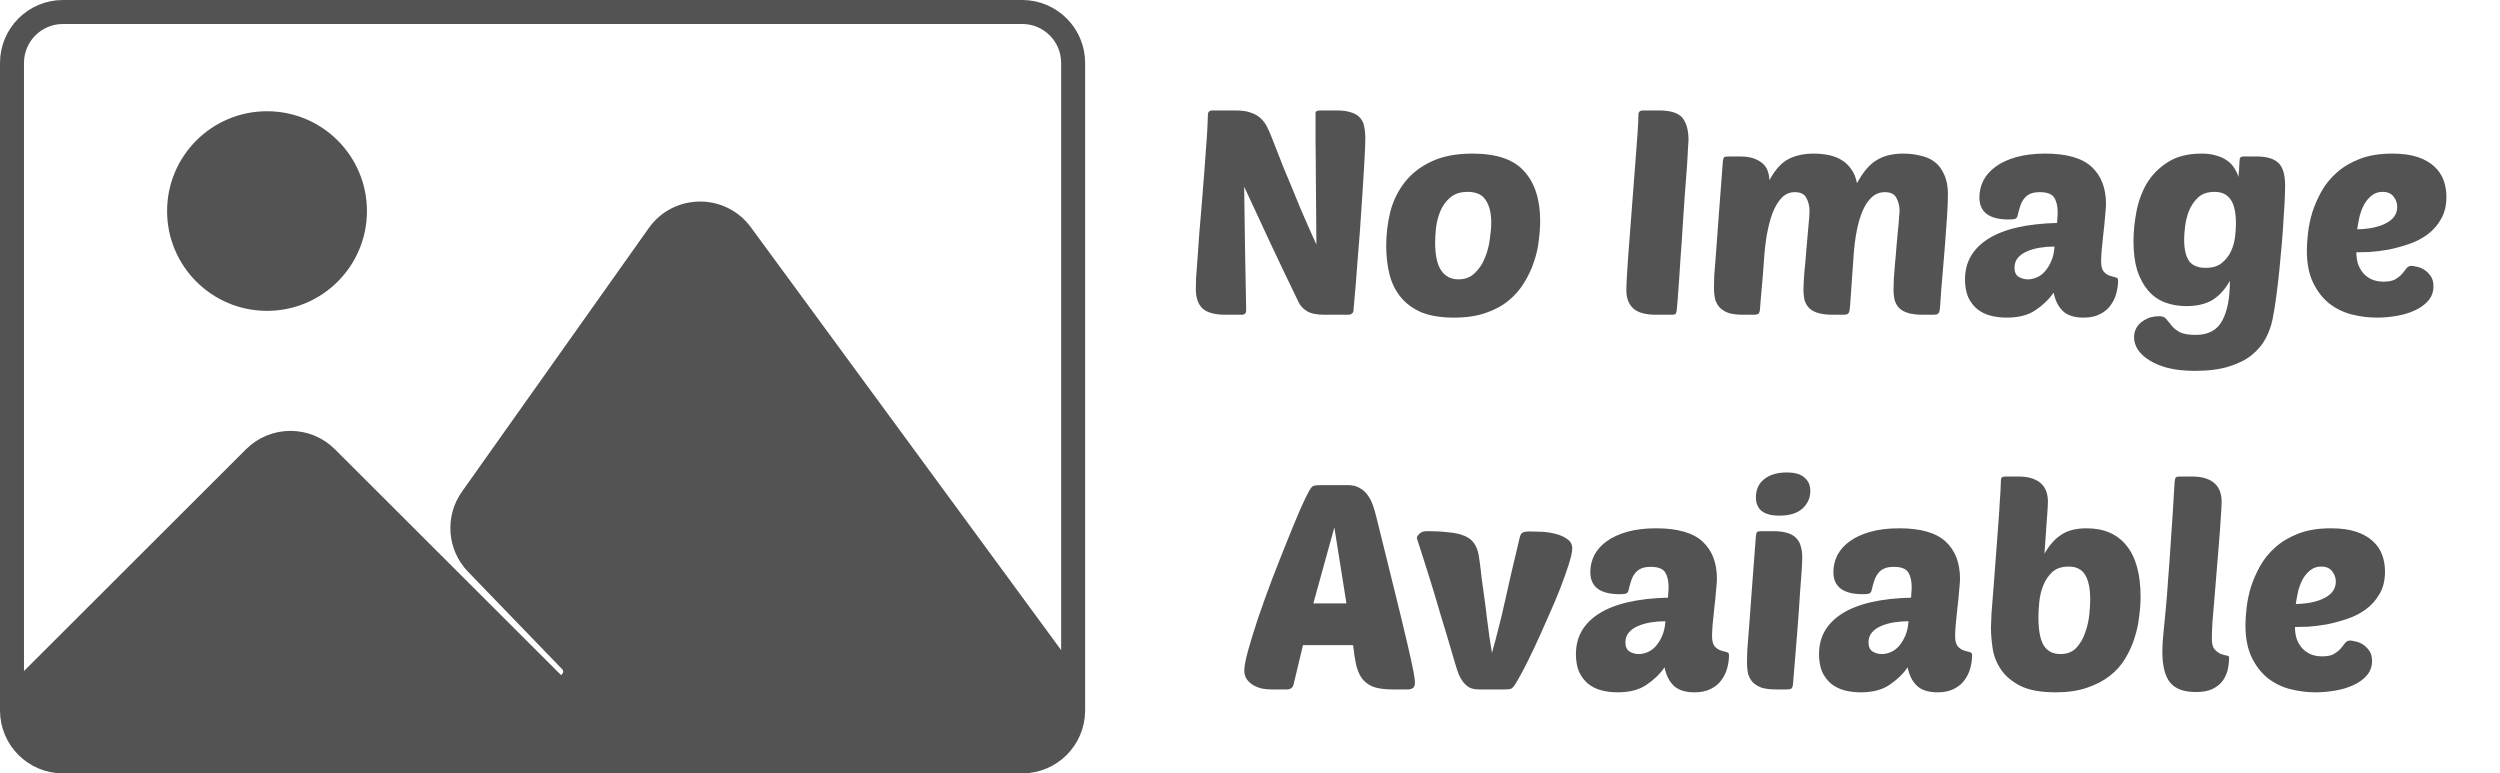 <svg width="834" height="258" viewBox="0 0 834 258" fill="none" xmlns="http://www.w3.org/2000/svg">
<path d="M210.337 254H341C350.389 254 358 246.389 358 237V229.098L247.262 78.18C240.4 68.828 226.394 68.944 219.687 78.407L157.372 166.325C152.643 172.996 153.334 182.088 159.016 187.968L190.396 220.445C194.025 224.201 190.468 230.363 185.401 229.098V229.098L210.337 254Z" fill="#535353"/>
<path d="M4 233.492V237C4 246.389 11.611 254 21 254H210.337L185.401 229.098L108.913 152.715C102.276 146.087 91.525 146.087 84.888 152.715L4 233.492Z" fill="#535353"/>
<path d="M118.414 70.406C118.414 86.587 105.28 99.703 89.077 99.703C72.875 99.703 59.74 86.587 59.74 70.406C59.74 54.226 72.875 41.109 89.077 41.109C105.28 41.109 118.414 54.226 118.414 70.406Z" fill="#535353"/>
<path d="M4 233.492V237C4 246.389 11.611 254 21 254H210.337M4 233.492V21C4 11.611 11.611 4 21 4H341C350.389 4 358 11.611 358 21V229.098M4 233.492L84.888 152.715C91.525 146.087 102.276 146.087 108.913 152.715L185.401 229.098M210.337 254H341C350.389 254 358 246.389 358 237V229.098M210.337 254L185.401 229.098M358 229.098L247.262 78.18C240.4 68.828 226.394 68.944 219.687 78.407L157.372 166.325C152.643 172.996 153.334 182.088 159.016 187.968L190.396 220.445C194.025 224.201 190.468 230.363 185.401 229.098V229.098M118.414 70.406C118.414 86.587 105.28 99.703 89.077 99.703C72.875 99.703 59.74 86.587 59.74 70.406C59.74 54.226 72.875 41.109 89.077 41.109C105.28 41.109 118.414 54.226 118.414 70.406Z" stroke="#535353" stroke-width="8"/>
<path d="M441.935 105C439.311 105 437.359 104.616 436.079 103.848C434.799 103.08 433.871 102.12 433.295 100.968C429.967 94.12 426.831 87.56 423.887 81.288C421.007 75.016 418.063 68.68 415.055 62.28C415.119 69.192 415.215 76.072 415.343 82.92C415.471 89.768 415.599 96.648 415.727 103.56C415.727 104.52 415.215 105 414.191 105H408.911C405.263 105 402.671 104.296 401.135 102.888C399.663 101.416 398.927 99.272 398.927 96.456C398.927 95.688 398.959 94.408 399.023 92.616C399.151 90.76 399.311 88.584 399.503 86.088C399.695 83.592 399.887 80.872 400.079 77.928C400.335 74.92 400.591 71.88 400.847 68.808C401.231 63.944 401.551 59.912 401.807 56.712C402.063 53.512 402.255 50.824 402.383 48.648C402.575 46.408 402.703 44.52 402.767 42.984C402.831 41.384 402.895 39.816 402.959 38.28C402.959 37.32 403.471 36.84 404.495 36.84H412.175C414.287 36.84 416.015 37.096 417.359 37.608C418.703 38.056 419.791 38.696 420.623 39.528C421.519 40.36 422.223 41.32 422.735 42.408C423.247 43.432 423.727 44.52 424.175 45.672C425.711 49.64 427.055 53.064 428.207 55.944C429.423 58.824 430.479 61.352 431.375 63.528C432.271 65.704 433.039 67.592 433.679 69.192C434.383 70.792 435.023 72.264 435.599 73.608C436.175 74.952 436.751 76.264 437.327 77.544C437.903 78.76 438.511 80.104 439.151 81.576C439.151 77.8 439.119 73.928 439.055 69.96C439.055 65.928 439.023 62.024 438.959 58.248C438.959 54.408 438.927 50.728 438.863 47.208C438.863 43.688 438.863 40.52 438.863 37.704C438.863 37.128 439.407 36.84 440.495 36.84H445.775C447.887 36.84 449.551 37.064 450.767 37.512C452.047 37.896 453.039 38.504 453.743 39.336C454.447 40.104 454.895 41.064 455.087 42.216C455.343 43.368 455.471 44.68 455.471 46.152C455.471 47.752 455.375 50.216 455.183 53.544C454.991 56.808 454.767 60.488 454.511 64.584C454.255 68.68 453.967 72.936 453.647 77.352C453.327 81.704 453.007 85.736 452.687 89.448C452.431 93.16 452.175 96.328 451.919 98.952C451.727 101.512 451.599 103.016 451.535 103.464C451.535 103.976 451.343 104.36 450.959 104.616C450.639 104.872 450.255 105 449.807 105H441.935ZM485.096 105.96C480.68 105.96 477 105.352 474.056 104.136C471.176 102.856 468.872 101.128 467.144 98.952C465.416 96.776 464.2 94.248 463.496 91.368C462.792 88.424 462.44 85.288 462.44 81.96C462.44 78.12 462.888 74.376 463.784 70.728C464.744 67.016 466.344 63.72 468.584 60.84C470.824 57.96 473.768 55.656 477.416 53.928C481.128 52.136 485.736 51.24 491.24 51.24C499.304 51.24 505.064 53.224 508.52 57.192C512.04 61.096 513.8 66.6 513.8 73.704C513.8 75.688 513.64 77.896 513.32 80.328C513.064 82.696 512.52 85.064 511.688 87.432C510.92 89.8 509.832 92.104 508.424 94.344C507.08 96.584 505.352 98.568 503.24 100.296C501.128 102.024 498.568 103.4 495.56 104.424C492.616 105.448 489.128 105.96 485.096 105.96ZM489.608 64.008C487.176 64.008 485.224 64.648 483.752 65.928C482.344 67.144 481.256 68.648 480.488 70.44C479.784 72.168 479.304 74.024 479.048 76.008C478.856 77.928 478.76 79.56 478.76 80.904C478.76 85.128 479.432 88.232 480.776 90.216C482.12 92.2 484.04 93.192 486.536 93.192C488.776 93.192 490.6 92.488 492.008 91.08C493.48 89.672 494.6 87.976 495.368 85.992C496.2 84.008 496.744 81.928 497 79.752C497.32 77.576 497.48 75.752 497.48 74.28C497.48 71.08 496.872 68.584 495.656 66.792C494.504 64.936 492.488 64.008 489.608 64.008ZM552.536 105C548.952 105 546.392 104.296 544.856 102.888C543.32 101.48 542.552 99.464 542.552 96.84C542.552 95.56 542.648 93.384 542.84 90.312C543.032 87.176 543.288 83.624 543.608 79.656C543.928 75.688 544.248 71.496 544.568 67.08C544.888 62.664 545.208 58.504 545.528 54.6C545.848 50.696 546.104 47.272 546.296 44.328C546.488 41.384 546.584 39.368 546.584 38.28C546.584 37.32 547.096 36.84 548.12 36.84H553.4C557.304 36.84 559.928 37.672 561.272 39.336C562.616 41 563.288 43.464 563.288 46.728C563.288 47.048 563.224 48.072 563.096 49.8C563.032 51.528 562.904 53.704 562.712 56.328C562.52 58.952 562.296 61.896 562.04 65.16C561.848 68.36 561.624 71.656 561.368 75.048C561.176 78.44 560.952 81.768 560.696 85.032C560.504 88.232 560.312 91.144 560.12 93.768C559.928 96.392 559.768 98.6 559.64 100.392C559.512 102.12 559.416 103.176 559.352 103.56C559.288 104.072 559.16 104.456 558.968 104.712C558.776 104.904 558.392 105 557.816 105H552.536ZM588.388 87.72C588.196 90.664 587.972 93.48 587.716 96.168C587.46 98.792 587.268 101.096 587.14 103.08C587.076 103.848 586.916 104.36 586.66 104.616C586.404 104.872 585.86 105 585.028 105H581.572C579.588 105 577.956 104.808 576.676 104.424C575.46 103.976 574.468 103.368 573.7 102.6C572.996 101.832 572.484 100.904 572.164 99.816C571.908 98.664 571.78 97.352 571.78 95.88C571.78 94.92 571.812 93.576 571.876 91.848C572.004 90.056 572.196 87.624 572.452 84.552C572.708 81.416 572.996 77.48 573.316 72.744C573.7 67.944 574.148 62.024 574.66 54.984C574.724 53.576 574.884 52.744 575.14 52.488C575.332 52.296 575.844 52.2 576.676 52.2H580.42C582.34 52.2 583.908 52.424 585.124 52.872C586.34 53.32 587.332 53.896 588.1 54.6C588.868 55.304 589.412 56.136 589.732 57.096C590.052 58.056 590.244 59.048 590.308 60.072C592.164 56.616 594.276 54.28 596.644 53.064C599.012 51.848 601.796 51.24 604.996 51.24C606.724 51.24 608.388 51.4 609.988 51.72C611.588 52.04 613.028 52.584 614.308 53.352C615.588 54.12 616.676 55.144 617.572 56.424C618.468 57.64 619.108 59.208 619.492 61.128C621.476 57.416 623.652 54.856 626.02 53.448C628.388 51.976 631.364 51.24 634.948 51.24C636.932 51.24 638.82 51.464 640.612 51.912C642.468 52.296 644.068 53 645.412 54.024C646.756 55.048 647.812 56.456 648.58 58.248C649.412 59.976 649.828 62.152 649.828 64.776C649.828 66.76 649.732 69.192 649.54 72.072C649.348 74.952 649.124 78.088 648.868 81.48C648.612 84.808 648.324 88.264 648.004 91.848C647.684 95.368 647.428 98.76 647.236 102.024C647.172 102.728 647.108 103.272 647.044 103.656C646.98 104.04 646.852 104.328 646.66 104.52C646.532 104.712 646.308 104.84 645.988 104.904C645.668 104.968 645.22 105 644.644 105H641.572C639.524 105 637.86 104.808 636.58 104.424C635.3 104.04 634.308 103.496 633.604 102.792C632.9 102.088 632.388 101.224 632.068 100.2C631.812 99.112 631.684 97.896 631.684 96.552C631.684 95.72 631.716 94.536 631.78 93C631.908 91.464 632.036 89.8 632.164 88.008C632.356 86.216 632.516 84.36 632.644 82.44C632.836 80.52 632.996 78.76 633.124 77.16C633.316 75.496 633.444 74.056 633.508 72.84C633.636 71.624 633.7 70.824 633.7 70.44C633.7 68.776 633.348 67.304 632.644 66.024C632.004 64.744 630.724 64.104 628.804 64.104C627.14 64.104 625.7 64.648 624.484 65.736C623.268 66.824 622.244 68.328 621.412 70.248C620.58 72.168 619.908 74.44 619.396 77.064C618.884 79.688 618.532 82.536 618.34 85.608C618.212 87.592 618.052 89.864 617.86 92.424C617.668 94.984 617.444 98.184 617.188 102.024C617.124 102.728 617.06 103.272 616.996 103.656C616.932 104.04 616.804 104.328 616.612 104.52C616.484 104.712 616.26 104.84 615.94 104.904C615.62 104.968 615.172 105 614.596 105H611.524C609.476 105 607.812 104.808 606.532 104.424C605.252 104.04 604.26 103.496 603.556 102.792C602.852 102.088 602.34 101.224 602.02 100.2C601.764 99.112 601.636 97.896 601.636 96.552C601.636 95.272 601.732 93.416 601.924 90.984C602.18 88.488 602.404 85.928 602.596 83.304C602.852 80.616 603.076 78.088 603.268 75.72C603.524 73.288 603.652 71.528 603.652 70.44C603.652 68.776 603.3 67.304 602.596 66.024C601.956 64.744 600.676 64.104 598.756 64.104C597.028 64.104 595.556 64.744 594.34 66.024C593.124 67.304 592.1 69.032 591.268 71.208C590.5 73.32 589.86 75.816 589.348 78.696C588.9 81.576 588.58 84.584 588.388 87.72ZM655.525 93.192C655.525 87.432 658.117 82.92 663.301 79.656C668.485 76.392 676.133 74.632 686.245 74.376C686.309 73.672 686.341 73.096 686.341 72.648C686.405 72.136 686.437 71.528 686.437 70.824C686.437 68.776 686.053 67.144 685.285 65.928C684.517 64.712 682.917 64.104 680.485 64.104C679.141 64.104 678.053 64.296 677.221 64.68C676.389 65.064 675.717 65.608 675.205 66.312C674.693 66.952 674.277 67.752 673.957 68.712C673.637 69.672 673.349 70.728 673.093 71.88C672.965 72.456 672.677 72.84 672.229 73.032C671.781 73.16 671.077 73.224 670.117 73.224C663.589 73.224 660.325 70.76 660.325 65.832C660.325 63.848 660.773 61.96 661.669 60.168C662.629 58.376 664.005 56.84 665.797 55.56C667.653 54.216 669.957 53.16 672.709 52.392C675.461 51.624 678.661 51.24 682.309 51.24C689.413 51.24 694.565 52.712 697.765 55.656C700.965 58.6 702.565 62.76 702.565 68.136C702.565 68.84 702.469 70.12 702.277 71.976C702.149 73.768 701.957 75.688 701.701 77.736C701.509 79.72 701.317 81.608 701.125 83.4C700.997 85.192 700.933 86.44 700.933 87.144C700.933 88.744 701.221 89.896 701.797 90.6C702.373 91.24 703.013 91.688 703.717 91.944C704.485 92.2 705.157 92.392 705.733 92.52C706.309 92.648 706.597 92.968 706.597 93.48C706.597 94.888 706.405 96.328 706.021 97.8C705.637 99.272 704.997 100.616 704.101 101.832C703.269 103.048 702.085 104.04 700.549 104.808C699.077 105.576 697.253 105.96 695.077 105.96C692.005 105.96 689.701 105.224 688.165 103.752C686.629 102.28 685.605 100.232 685.093 97.608C683.557 99.848 681.541 101.8 679.045 103.464C676.613 105.128 673.413 105.96 669.445 105.96C667.525 105.96 665.701 105.736 663.973 105.288C662.309 104.84 660.837 104.104 659.557 103.08C658.341 102.056 657.349 100.744 656.581 99.144C655.877 97.48 655.525 95.496 655.525 93.192ZM685.381 82.248C683.717 82.248 682.085 82.376 680.485 82.632C678.885 82.888 677.445 83.304 676.165 83.88C674.949 84.392 673.957 85.096 673.189 85.992C672.421 86.888 672.037 87.976 672.037 89.256C672.037 90.728 672.485 91.752 673.381 92.328C674.341 92.904 675.365 93.192 676.453 93.192C677.477 93.192 678.501 92.968 679.525 92.52C680.549 92.072 681.445 91.4 682.213 90.504C683.045 89.544 683.749 88.392 684.325 87.048C684.901 85.704 685.253 84.104 685.381 82.248ZM743.891 93.672C742.291 96.552 740.339 98.696 738.035 100.104C735.731 101.448 732.851 102.12 729.395 102.12C726.771 102.12 724.371 101.704 722.195 100.872C720.019 100.04 718.163 98.728 716.627 96.936C715.091 95.144 713.875 92.904 712.979 90.216C712.147 87.464 711.73 84.2 711.73 80.424C711.73 77.352 712.051 74.12 712.691 70.728C713.331 67.272 714.483 64.104 716.147 61.224C717.875 58.344 720.211 55.976 723.155 54.12C726.099 52.2 729.875 51.24 734.483 51.24C736.403 51.24 738.035 51.464 739.379 51.912C740.787 52.296 741.971 52.84 742.931 53.544C743.955 54.248 744.755 55.08 745.331 56.04C745.971 57 746.451 58.024 746.771 59.112C746.771 59.176 746.771 58.952 746.771 58.44C746.835 57.864 746.899 57.224 746.963 56.52C747.027 55.816 747.059 55.144 747.059 54.504C747.123 53.8 747.155 53.352 747.155 53.16C747.219 52.52 747.635 52.2 748.403 52.2H752.819C756.147 52.2 758.547 52.904 760.019 54.312C761.555 55.656 762.323 58.248 762.323 62.088C762.323 62.6 762.291 63.784 762.227 65.64C762.163 67.432 762.035 69.608 761.843 72.168C761.715 74.728 761.523 77.576 761.267 80.712C761.011 83.784 760.723 86.888 760.403 90.024C760.083 93.16 759.731 96.168 759.347 99.048C758.963 101.928 758.547 104.456 758.099 106.632C757.651 108.808 756.883 110.92 755.795 112.968C754.707 115.016 753.171 116.84 751.187 118.44C749.203 120.04 746.643 121.32 743.507 122.28C740.435 123.24 736.659 123.72 732.179 123.72C728.787 123.72 725.811 123.4 723.251 122.76C720.755 122.12 718.675 121.256 717.011 120.168C715.347 119.144 714.067 117.96 713.171 116.616C712.339 115.272 711.923 113.928 711.923 112.584C711.923 111.368 712.179 110.312 712.691 109.416C713.203 108.52 713.875 107.784 714.707 107.208C715.539 106.632 716.435 106.184 717.395 105.864C718.419 105.608 719.379 105.48 720.275 105.48C721.363 105.48 722.163 105.8 722.674 106.44C723.187 107.08 723.763 107.784 724.403 108.552C725.043 109.384 725.939 110.12 727.091 110.76C728.243 111.4 730.035 111.72 732.467 111.72C736.691 111.72 739.635 110.152 741.299 107.016C743.027 103.944 743.891 99.496 743.891 93.672ZM735.827 89.352C738.131 89.352 739.923 88.808 741.203 87.72C742.547 86.632 743.571 85.32 744.275 83.784C744.979 82.248 745.427 80.648 745.619 78.984C745.811 77.32 745.907 75.88 745.907 74.664C745.907 70.824 745.299 68.104 744.083 66.504C742.931 64.84 741.171 64.008 738.803 64.008C736.435 64.008 734.579 64.648 733.234 65.928C731.891 67.208 730.867 68.744 730.163 70.536C729.523 72.264 729.107 74.024 728.915 75.816C728.723 77.544 728.627 78.888 728.627 79.848C728.627 83.048 729.171 85.448 730.259 87.048C731.347 88.584 733.203 89.352 735.827 89.352ZM792.987 105.96C790.171 105.96 787.355 105.608 784.539 104.904C781.787 104.2 779.291 102.984 777.051 101.256C774.875 99.528 773.083 97.224 771.675 94.344C770.267 91.464 769.563 87.848 769.563 83.496C769.563 81.896 769.691 79.976 769.947 77.736C770.203 75.496 770.683 73.192 771.387 70.824C772.155 68.456 773.179 66.12 774.459 63.816C775.803 61.448 777.531 59.336 779.643 57.48C781.755 55.624 784.315 54.12 787.323 52.968C790.331 51.816 793.915 51.24 798.075 51.24C801.403 51.24 804.219 51.624 806.523 52.392C808.827 53.16 810.683 54.216 812.091 55.56C813.499 56.84 814.523 58.344 815.163 60.072C815.803 61.8 816.123 63.656 816.123 65.64C816.123 68.584 815.515 71.08 814.299 73.128C813.147 75.176 811.611 76.904 809.691 78.312C807.835 79.656 805.755 80.712 803.451 81.48C801.147 82.248 798.875 82.856 796.635 83.304C794.395 83.688 792.315 83.944 790.395 84.072C788.539 84.136 787.099 84.168 786.075 84.168C786.075 85.384 786.235 86.6 786.555 87.816C786.939 88.968 787.483 89.992 788.187 90.888C788.891 91.784 789.819 92.52 790.971 93.096C792.123 93.672 793.531 93.96 795.195 93.96C796.859 93.96 798.139 93.704 799.035 93.192C799.995 92.616 800.763 92.008 801.339 91.368C801.915 90.664 802.395 90.056 802.779 89.544C803.227 88.968 803.803 88.68 804.507 88.68C804.827 88.68 805.371 88.776 806.139 88.968C806.971 89.096 807.803 89.416 808.635 89.928C809.467 90.44 810.203 91.144 810.843 92.04C811.483 92.936 811.803 94.088 811.803 95.496C811.803 97.352 811.227 98.952 810.075 100.296C808.923 101.64 807.419 102.728 805.563 103.56C803.771 104.392 801.755 105 799.515 105.384C797.275 105.768 795.099 105.96 792.987 105.96ZM794.811 64.008C793.403 64.008 792.187 64.424 791.163 65.256C790.203 66.024 789.371 67.016 788.667 68.232C788.027 69.448 787.515 70.792 787.131 72.264C786.811 73.736 786.555 75.144 786.363 76.488C790.331 76.424 793.531 75.752 795.963 74.472C798.459 73.192 799.707 71.368 799.707 69C799.707 67.72 799.291 66.568 798.459 65.544C797.691 64.52 796.475 64.008 794.811 64.008ZM449.652 161.84C451.252 161.84 452.564 162.16 453.588 162.8C454.676 163.376 455.572 164.176 456.276 165.2C456.98 166.16 457.556 167.28 458.004 168.56C458.452 169.84 458.836 171.152 459.156 172.496C461.716 182.864 463.828 191.408 465.492 198.128C467.156 204.848 468.468 210.288 469.428 214.448C470.388 218.544 471.06 221.584 471.444 223.568C471.828 225.552 472.02 226.928 472.02 227.696C472.02 228.592 471.796 229.2 471.348 229.52C470.964 229.84 470.324 230 469.428 230H464.532C461.78 230 459.572 229.68 457.908 229.04C456.308 228.336 455.06 227.344 454.164 226.064C453.332 224.784 452.724 223.248 452.34 221.456C451.956 219.6 451.636 217.52 451.38 215.216H434.676L431.508 228.464C431.188 229.488 430.452 230 429.3 230H424.212C423.188 230 422.132 229.904 421.044 229.712C419.956 229.456 418.964 229.072 418.068 228.56C417.236 228.048 416.532 227.408 415.956 226.64C415.38 225.808 415.092 224.816 415.092 223.664C415.092 222.256 415.54 219.952 416.436 216.752C417.332 213.552 418.452 209.936 419.796 205.904C421.204 201.808 422.74 197.552 424.404 193.136C426.132 188.656 427.796 184.432 429.396 180.464C430.996 176.496 432.436 173.008 433.716 170C435.06 166.992 436.084 164.88 436.788 163.664C437.3 162.768 437.748 162.256 438.132 162.128C438.58 161.936 439.38 161.84 440.532 161.84H449.652ZM438.132 201.296H449.172L445.14 175.952L438.132 201.296ZM497.717 217.808C498.485 215.12 499.189 212.464 499.829 209.84C500.533 207.216 501.205 204.432 501.845 201.488C502.549 198.48 503.285 195.216 504.053 191.696C504.885 188.112 505.845 184.048 506.933 179.504C507.125 178.608 507.413 178.032 507.797 177.776C508.181 177.456 509.013 177.296 510.293 177.296C511.253 177.296 512.533 177.328 514.133 177.392C515.733 177.456 517.301 177.68 518.837 178.064C520.373 178.448 521.685 179.024 522.773 179.792C523.925 180.56 524.501 181.616 524.501 182.96C524.501 184.048 524.117 185.808 523.349 188.24C522.581 190.672 521.589 193.456 520.373 196.592C519.157 199.664 517.781 202.896 516.245 206.288C514.773 209.68 513.333 212.88 511.925 215.888C510.517 218.896 509.205 221.552 507.989 223.856C506.773 226.096 505.877 227.664 505.301 228.56C504.789 229.264 504.341 229.68 503.957 229.808C503.573 229.936 502.933 230 502.037 230H493.493C492.149 230 491.029 229.776 490.133 229.328C489.301 228.816 488.597 228.176 488.021 227.408C487.445 226.64 486.965 225.776 486.581 224.816C486.197 223.792 485.845 222.736 485.525 221.648C483.669 215.248 482.037 209.776 480.629 205.232C479.285 200.624 478.133 196.784 477.173 193.712C476.213 190.64 475.445 188.208 474.869 186.416C474.293 184.56 473.845 183.152 473.525 182.192C473.205 181.168 472.981 180.496 472.853 180.176C472.725 179.792 472.661 179.536 472.661 179.408C472.725 178.96 473.045 178.48 473.621 177.968C474.197 177.456 474.933 177.2 475.829 177.2C478.773 177.2 481.269 177.328 483.317 177.584C485.429 177.776 487.157 178.16 488.501 178.736C489.909 179.312 490.965 180.112 491.669 181.136C492.437 182.16 492.981 183.504 493.301 185.168C493.365 185.616 493.493 186.512 493.685 187.856C493.877 189.2 494.069 190.832 494.261 192.752C494.517 194.608 494.805 196.688 495.125 198.992C495.445 201.232 495.733 203.504 495.989 205.808C496.309 208.048 496.597 210.224 496.853 212.336C497.173 214.448 497.461 216.272 497.717 217.808ZM525.728 218.192C525.728 212.432 528.32 207.92 533.504 204.656C538.688 201.392 546.336 199.632 556.448 199.376C556.512 198.672 556.544 198.096 556.544 197.648C556.608 197.136 556.64 196.528 556.64 195.824C556.64 193.776 556.256 192.144 555.488 190.928C554.72 189.712 553.12 189.104 550.688 189.104C549.344 189.104 548.256 189.296 547.424 189.68C546.592 190.064 545.92 190.608 545.408 191.312C544.896 191.952 544.48 192.752 544.16 193.712C543.84 194.672 543.552 195.728 543.296 196.88C543.168 197.456 542.88 197.84 542.432 198.032C541.984 198.16 541.28 198.224 540.32 198.224C533.792 198.224 530.528 195.76 530.528 190.832C530.528 188.848 530.976 186.96 531.872 185.168C532.832 183.376 534.208 181.84 536 180.56C537.856 179.216 540.16 178.16 542.912 177.392C545.664 176.624 548.864 176.24 552.512 176.24C559.616 176.24 564.768 177.712 567.968 180.656C571.168 183.6 572.768 187.76 572.768 193.136C572.768 193.84 572.672 195.12 572.48 196.976C572.352 198.768 572.16 200.688 571.904 202.736C571.712 204.72 571.52 206.608 571.328 208.4C571.2 210.192 571.136 211.44 571.136 212.144C571.136 213.744 571.424 214.896 572 215.6C572.576 216.24 573.216 216.688 573.92 216.944C574.688 217.2 575.36 217.392 575.936 217.52C576.512 217.648 576.8 217.968 576.8 218.48C576.8 219.888 576.608 221.328 576.224 222.8C575.84 224.272 575.2 225.616 574.304 226.832C573.472 228.048 572.288 229.04 570.752 229.808C569.28 230.576 567.456 230.96 565.28 230.96C562.208 230.96 559.904 230.224 558.368 228.752C556.832 227.28 555.808 225.232 555.296 222.608C553.76 224.848 551.744 226.8 549.248 228.464C546.816 230.128 543.616 230.96 539.648 230.96C537.728 230.96 535.904 230.736 534.176 230.288C532.512 229.84 531.04 229.104 529.76 228.08C528.544 227.056 527.552 225.744 526.784 224.144C526.08 222.48 525.728 220.496 525.728 218.192ZM555.584 207.248C553.92 207.248 552.288 207.376 550.688 207.632C549.088 207.888 547.648 208.304 546.368 208.88C545.152 209.392 544.16 210.096 543.392 210.992C542.624 211.888 542.24 212.976 542.24 214.256C542.24 215.728 542.688 216.752 543.584 217.328C544.544 217.904 545.568 218.192 546.656 218.192C547.68 218.192 548.704 217.968 549.728 217.52C550.752 217.072 551.648 216.4 552.416 215.504C553.248 214.544 553.952 213.392 554.528 212.048C555.104 210.704 555.456 209.104 555.584 207.248ZM592.59 230C590.606 230 588.974 229.808 587.694 229.424C586.478 228.976 585.486 228.368 584.718 227.6C584.014 226.832 583.502 225.904 583.182 224.816C582.926 223.664 582.798 222.352 582.798 220.88C582.798 219.92 582.83 218.576 582.894 216.848C583.022 215.056 583.214 212.624 583.47 209.552C583.726 206.416 584.014 202.48 584.334 197.744C584.718 192.944 585.166 187.024 585.678 179.984C585.742 178.576 585.902 177.744 586.158 177.488C586.35 177.296 586.862 177.2 587.694 177.2H591.438C593.422 177.2 595.022 177.392 596.238 177.776C597.518 178.16 598.51 178.736 599.214 179.504C599.982 180.272 600.494 181.2 600.75 182.288C601.07 183.376 601.23 184.592 601.23 185.936C601.23 186.896 601.166 188.336 601.038 190.256C600.91 192.176 600.718 194.8 600.462 198.128C600.27 201.392 599.982 205.488 599.598 210.416C599.214 215.28 598.734 221.168 598.158 228.08C598.094 228.848 597.934 229.36 597.678 229.616C597.422 229.872 596.878 230 596.046 230H592.59ZM585.774 165.872C585.774 163.312 586.702 161.296 588.558 159.824C590.414 158.352 592.91 157.616 596.046 157.616C598.798 157.616 600.782 158.192 601.998 159.344C603.278 160.432 603.918 161.904 603.918 163.76C603.918 166.128 603.022 168.112 601.23 169.712C599.502 171.248 596.942 172.016 593.55 172.016C588.366 172.016 585.774 169.968 585.774 165.872ZM606.822 218.192C606.822 212.432 609.414 207.92 614.598 204.656C619.782 201.392 627.43 199.632 637.542 199.376C637.606 198.672 637.638 198.096 637.638 197.648C637.702 197.136 637.734 196.528 637.734 195.824C637.734 193.776 637.35 192.144 636.582 190.928C635.814 189.712 634.214 189.104 631.782 189.104C630.438 189.104 629.35 189.296 628.518 189.68C627.686 190.064 627.014 190.608 626.502 191.312C625.99 191.952 625.574 192.752 625.254 193.712C624.934 194.672 624.646 195.728 624.39 196.88C624.262 197.456 623.974 197.84 623.526 198.032C623.078 198.16 622.374 198.224 621.414 198.224C614.886 198.224 611.622 195.76 611.622 190.832C611.622 188.848 612.07 186.96 612.966 185.168C613.926 183.376 615.302 181.84 617.094 180.56C618.95 179.216 621.254 178.16 624.006 177.392C626.758 176.624 629.958 176.24 633.606 176.24C640.71 176.24 645.862 177.712 649.062 180.656C652.262 183.6 653.862 187.76 653.862 193.136C653.862 193.84 653.766 195.12 653.574 196.976C653.446 198.768 653.254 200.688 652.998 202.736C652.806 204.72 652.614 206.608 652.422 208.4C652.294 210.192 652.23 211.44 652.23 212.144C652.23 213.744 652.518 214.896 653.094 215.6C653.67 216.24 654.31 216.688 655.014 216.944C655.782 217.2 656.454 217.392 657.03 217.52C657.606 217.648 657.894 217.968 657.894 218.48C657.894 219.888 657.702 221.328 657.318 222.8C656.934 224.272 656.294 225.616 655.398 226.832C654.566 228.048 653.382 229.04 651.846 229.808C650.374 230.576 648.55 230.96 646.374 230.96C643.302 230.96 640.998 230.224 639.462 228.752C637.926 227.28 636.902 225.232 636.39 222.608C634.854 224.848 632.838 226.8 630.342 228.464C627.91 230.128 624.71 230.96 620.742 230.96C618.822 230.96 616.998 230.736 615.27 230.288C613.606 229.84 612.134 229.104 610.854 228.08C609.638 227.056 608.646 225.744 607.878 224.144C607.174 222.48 606.822 220.496 606.822 218.192ZM636.678 207.248C635.014 207.248 633.382 207.376 631.782 207.632C630.182 207.888 628.742 208.304 627.462 208.88C626.246 209.392 625.254 210.096 624.486 210.992C623.718 211.888 623.334 212.976 623.334 214.256C623.334 215.728 623.782 216.752 624.678 217.328C625.638 217.904 626.662 218.192 627.75 218.192C628.774 218.192 629.798 217.968 630.822 217.52C631.846 217.072 632.742 216.4 633.51 215.504C634.342 214.544 635.046 213.392 635.622 212.048C636.198 210.704 636.55 209.104 636.678 207.248ZM685.779 230.96C680.851 230.96 676.947 230.256 674.067 228.848C671.187 227.376 669.011 225.552 667.539 223.376C666.067 221.2 665.139 218.864 664.755 216.368C664.371 213.808 664.179 211.472 664.179 209.36C664.179 208.528 664.243 206.896 664.371 204.464C664.563 202.032 664.787 199.216 665.043 196.016C665.299 192.816 665.555 189.424 665.811 185.84C666.067 182.192 666.323 178.768 666.579 175.568C666.835 172.304 667.027 169.424 667.155 166.928C667.347 164.432 667.443 162.704 667.443 161.744C667.443 160.336 667.539 159.536 667.731 159.344C667.923 159.088 668.499 158.96 669.459 158.96H673.203C675.123 158.96 676.723 159.184 678.003 159.632C679.283 160.08 680.307 160.688 681.075 161.456C681.843 162.224 682.387 163.12 682.707 164.144C683.027 165.104 683.187 166.16 683.187 167.312C683.187 168.4 683.059 170.512 682.803 173.648C682.611 176.784 682.355 180.464 682.035 184.688C683.699 181.808 685.587 179.696 687.699 178.352C689.811 176.944 692.595 176.24 696.051 176.24C701.875 176.24 706.323 178.16 709.395 182C712.531 185.84 714.099 191.568 714.099 199.184C714.099 201.168 713.939 203.344 713.619 205.712C713.363 208.08 712.851 210.448 712.083 212.816C711.379 215.12 710.355 217.392 709.011 219.632C707.731 221.808 706.035 223.728 703.923 225.392C701.811 227.056 699.251 228.4 696.243 229.424C693.299 230.448 689.811 230.96 685.779 230.96ZM690.099 189.008C687.795 189.008 685.971 189.616 684.627 190.832C683.347 192.048 682.355 193.52 681.651 195.248C680.947 196.976 680.499 198.832 680.307 200.816C680.115 202.736 680.019 204.432 680.019 205.904C680.019 210.32 680.627 213.488 681.843 215.408C683.059 217.264 684.883 218.192 687.315 218.192C689.619 218.192 691.411 217.488 692.691 216.08C694.035 214.608 695.027 212.88 695.667 210.896C696.371 208.912 696.819 206.896 697.011 204.848C697.203 202.8 697.299 201.2 697.299 200.048C697.299 196.464 696.755 193.744 695.667 191.888C694.579 189.968 692.723 189.008 690.099 189.008ZM732.494 230.864C728.526 230.864 725.678 229.808 723.95 227.696C722.222 225.584 721.358 222.096 721.358 217.232C721.358 216.464 721.39 215.504 721.454 214.352C721.582 213.2 721.71 211.728 721.838 209.936C722.03 208.08 722.254 205.808 722.51 203.12C722.766 200.432 723.022 197.168 723.278 193.328C723.598 189.488 723.918 184.976 724.238 179.792C724.622 174.608 725.006 168.592 725.39 161.744C725.454 160.336 725.614 159.504 725.87 159.248C726.062 159.056 726.574 158.96 727.406 158.96H731.15C733.07 158.96 734.67 159.184 735.95 159.632C737.23 160.08 738.254 160.688 739.022 161.456C739.79 162.224 740.334 163.12 740.654 164.144C740.974 165.104 741.134 166.128 741.134 167.216C741.134 168.496 741.038 170.352 740.846 172.784C740.718 175.152 740.526 177.84 740.27 180.848C740.014 183.856 739.758 186.992 739.502 190.256C739.246 193.52 738.99 196.656 738.734 199.664C738.478 202.608 738.254 205.264 738.062 207.632C737.934 210 737.87 211.792 737.87 213.008C737.87 214.672 738.158 215.856 738.734 216.56C739.374 217.264 740.046 217.776 740.75 218.096C741.454 218.352 742.094 218.544 742.67 218.672C743.31 218.736 743.63 218.928 743.63 219.248C743.63 220.656 743.47 222.064 743.15 223.472C742.83 224.816 742.254 226.064 741.422 227.216C740.59 228.304 739.438 229.2 737.966 229.904C736.558 230.544 734.734 230.864 732.494 230.864ZM772.503 230.96C769.687 230.96 766.871 230.608 764.055 229.904C761.303 229.2 758.807 227.984 756.567 226.256C754.391 224.528 752.599 222.224 751.191 219.344C749.783 216.464 749.079 212.848 749.079 208.496C749.079 206.896 749.207 204.976 749.463 202.736C749.719 200.496 750.199 198.192 750.903 195.824C751.671 193.456 752.695 191.12 753.975 188.816C755.319 186.448 757.047 184.336 759.159 182.48C761.271 180.624 763.831 179.12 766.839 177.968C769.847 176.816 773.431 176.24 777.591 176.24C780.919 176.24 783.735 176.624 786.039 177.392C788.343 178.16 790.199 179.216 791.607 180.56C793.015 181.84 794.039 183.344 794.679 185.072C795.319 186.8 795.639 188.656 795.639 190.64C795.639 193.584 795.031 196.08 793.815 198.128C792.663 200.176 791.127 201.904 789.207 203.312C787.351 204.656 785.271 205.712 782.967 206.48C780.663 207.248 778.391 207.856 776.151 208.304C773.911 208.688 771.831 208.944 769.911 209.072C768.055 209.136 766.615 209.168 765.591 209.168C765.591 210.384 765.751 211.6 766.071 212.816C766.455 213.968 766.999 214.992 767.703 215.888C768.407 216.784 769.335 217.52 770.487 218.096C771.639 218.672 773.047 218.96 774.711 218.96C776.375 218.96 777.655 218.704 778.551 218.192C779.511 217.616 780.279 217.008 780.855 216.368C781.431 215.664 781.911 215.056 782.295 214.544C782.743 213.968 783.319 213.68 784.023 213.68C784.343 213.68 784.887 213.776 785.655 213.968C786.487 214.096 787.319 214.416 788.151 214.928C788.983 215.44 789.719 216.144 790.359 217.04C790.999 217.936 791.319 219.088 791.319 220.496C791.319 222.352 790.743 223.952 789.591 225.296C788.439 226.64 786.935 227.728 785.079 228.56C783.287 229.392 781.271 230 779.031 230.384C776.791 230.768 774.615 230.96 772.503 230.96ZM774.327 189.008C772.919 189.008 771.703 189.424 770.679 190.256C769.719 191.024 768.887 192.016 768.183 193.232C767.543 194.448 767.031 195.792 766.647 197.264C766.327 198.736 766.071 200.144 765.879 201.488C769.847 201.424 773.047 200.752 775.479 199.472C777.975 198.192 779.223 196.368 779.223 194C779.223 192.72 778.807 191.568 777.975 190.544C777.207 189.52 775.991 189.008 774.327 189.008Z" fill="#535353"/>
</svg>
